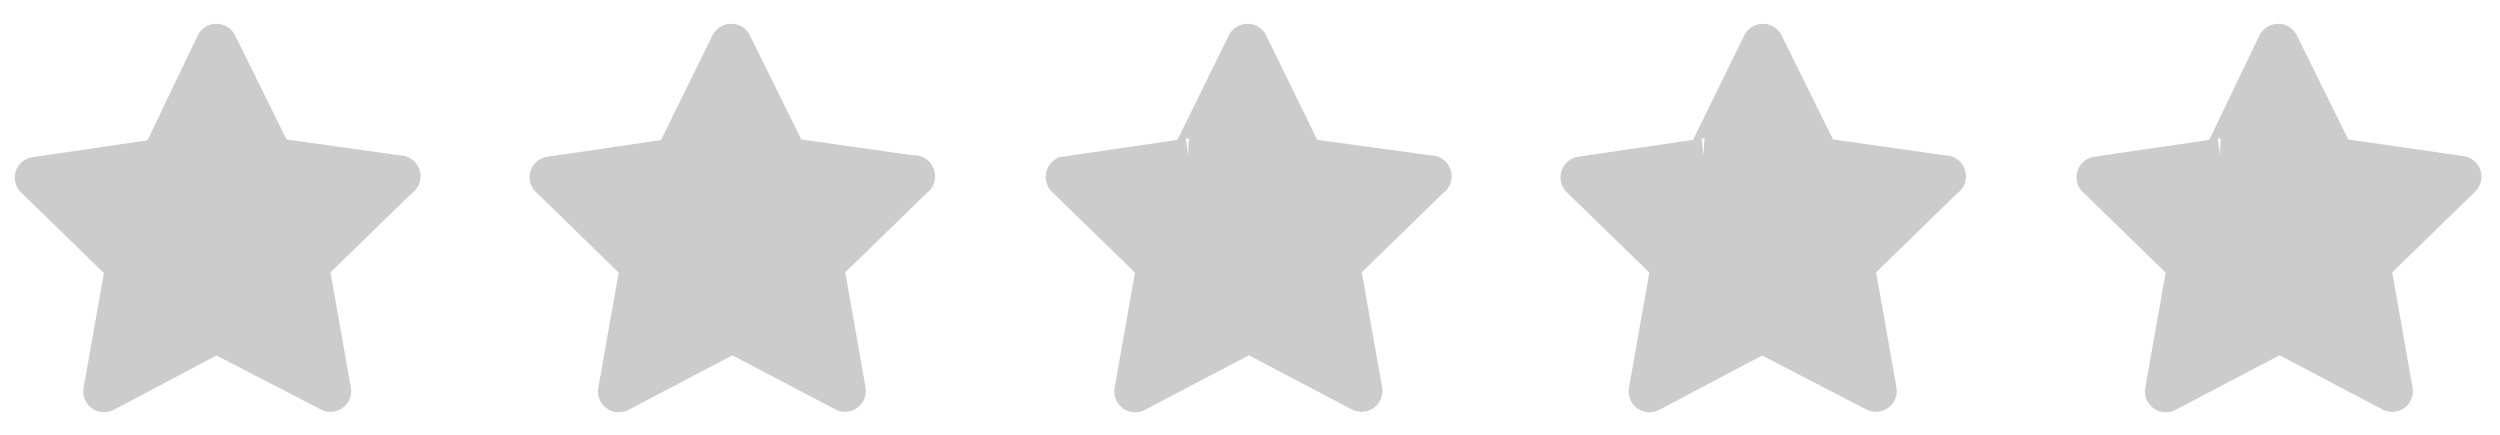 <svg id="Layer_1" data-name="Layer 1" xmlns="http://www.w3.org/2000/svg" viewBox="0 0 115 20"><defs><style>.cls-1{fill:#ccc;stroke:#ccc;stroke-miterlimit:10;stroke-width:1.7px;}</style></defs><title>Artboard 1</title><path class="cls-1" d="M113.25,8.22l-4.11,4a.14.14,0,0,0,0,.09l1,5.66a.1.1,0,0,1-.15.11l-5.08-2.67h-.1L99.68,18.1a.11.11,0,0,1-.16-.12l1-5.65a.17.17,0,0,0,0-.1l-4.11-4a.1.1,0,0,1,.06-.18l5.67-.83a.08.08,0,0,0,.08-.06L104.7,2a.11.11,0,0,1,.19,0l2.54,5.14a.16.16,0,0,0,.08.06l5.68.82A.11.11,0,0,1,113.25,8.22Z"/><path class="cls-1" d="M89.5,8.22l-4.1,4a.11.11,0,0,0,0,.09l1,5.66a.11.11,0,0,1-.16.11L81.1,15.42H81L75.93,18.1a.11.11,0,0,1-.16-.12l1-5.65a.12.12,0,0,0,0-.1l-4.11-4a.11.11,0,0,1,.06-.18l5.67-.83a.08.08,0,0,0,.08-.06L81,2a.11.11,0,0,1,.19,0l2.54,5.14a.16.16,0,0,0,.08.06L89.44,8A.11.11,0,0,1,89.5,8.22Z"/><path class="cls-1" d="M65.84,8.22l-4.1,4a.08.08,0,0,0,0,.09l1,5.66a.11.11,0,0,1-.16.11l-5.08-2.67h-.1L52.27,18.1a.11.11,0,0,1-.16-.12l1-5.65a.12.12,0,0,0,0-.1l-4.11-4A.11.11,0,0,1,49,8.05l5.67-.83a.08.08,0,0,0,.08-.06L57.29,2a.11.11,0,0,1,.19,0L60,7.16a.16.16,0,0,0,.08.06L65.78,8A.11.11,0,0,1,65.84,8.22Z"/><path class="cls-1" d="M42.09,8.22l-4.11,4a.14.14,0,0,0,0,.09l1,5.66a.11.11,0,0,1-.16.11l-5.08-2.67h-.1L28.52,18.1a.11.11,0,0,1-.16-.12l1-5.65a.17.17,0,0,0,0-.1l-4.11-4a.1.1,0,0,1,.06-.18l5.67-.83A.08.08,0,0,0,31,7.16L33.54,2a.11.11,0,0,1,.19,0l2.54,5.14a.16.16,0,0,0,.08.06L42,8A.11.11,0,0,1,42.09,8.22Z"/><path class="cls-1" d="M18.41,8.22l-4.11,4a.14.14,0,0,0,0,.09l1,5.66a.1.1,0,0,1-.15.11L10,15.42h-.1L4.84,18.1A.11.11,0,0,1,4.68,18l1-5.65a.17.17,0,0,0,0-.1l-4.11-4a.1.1,0,0,1,.06-.18l5.67-.83a.08.08,0,0,0,.08-.06L9.86,2a.11.11,0,0,1,.19,0l2.54,5.14a.16.16,0,0,0,.08.06L18.35,8A.11.11,0,0,1,18.41,8.22Z"/></svg>